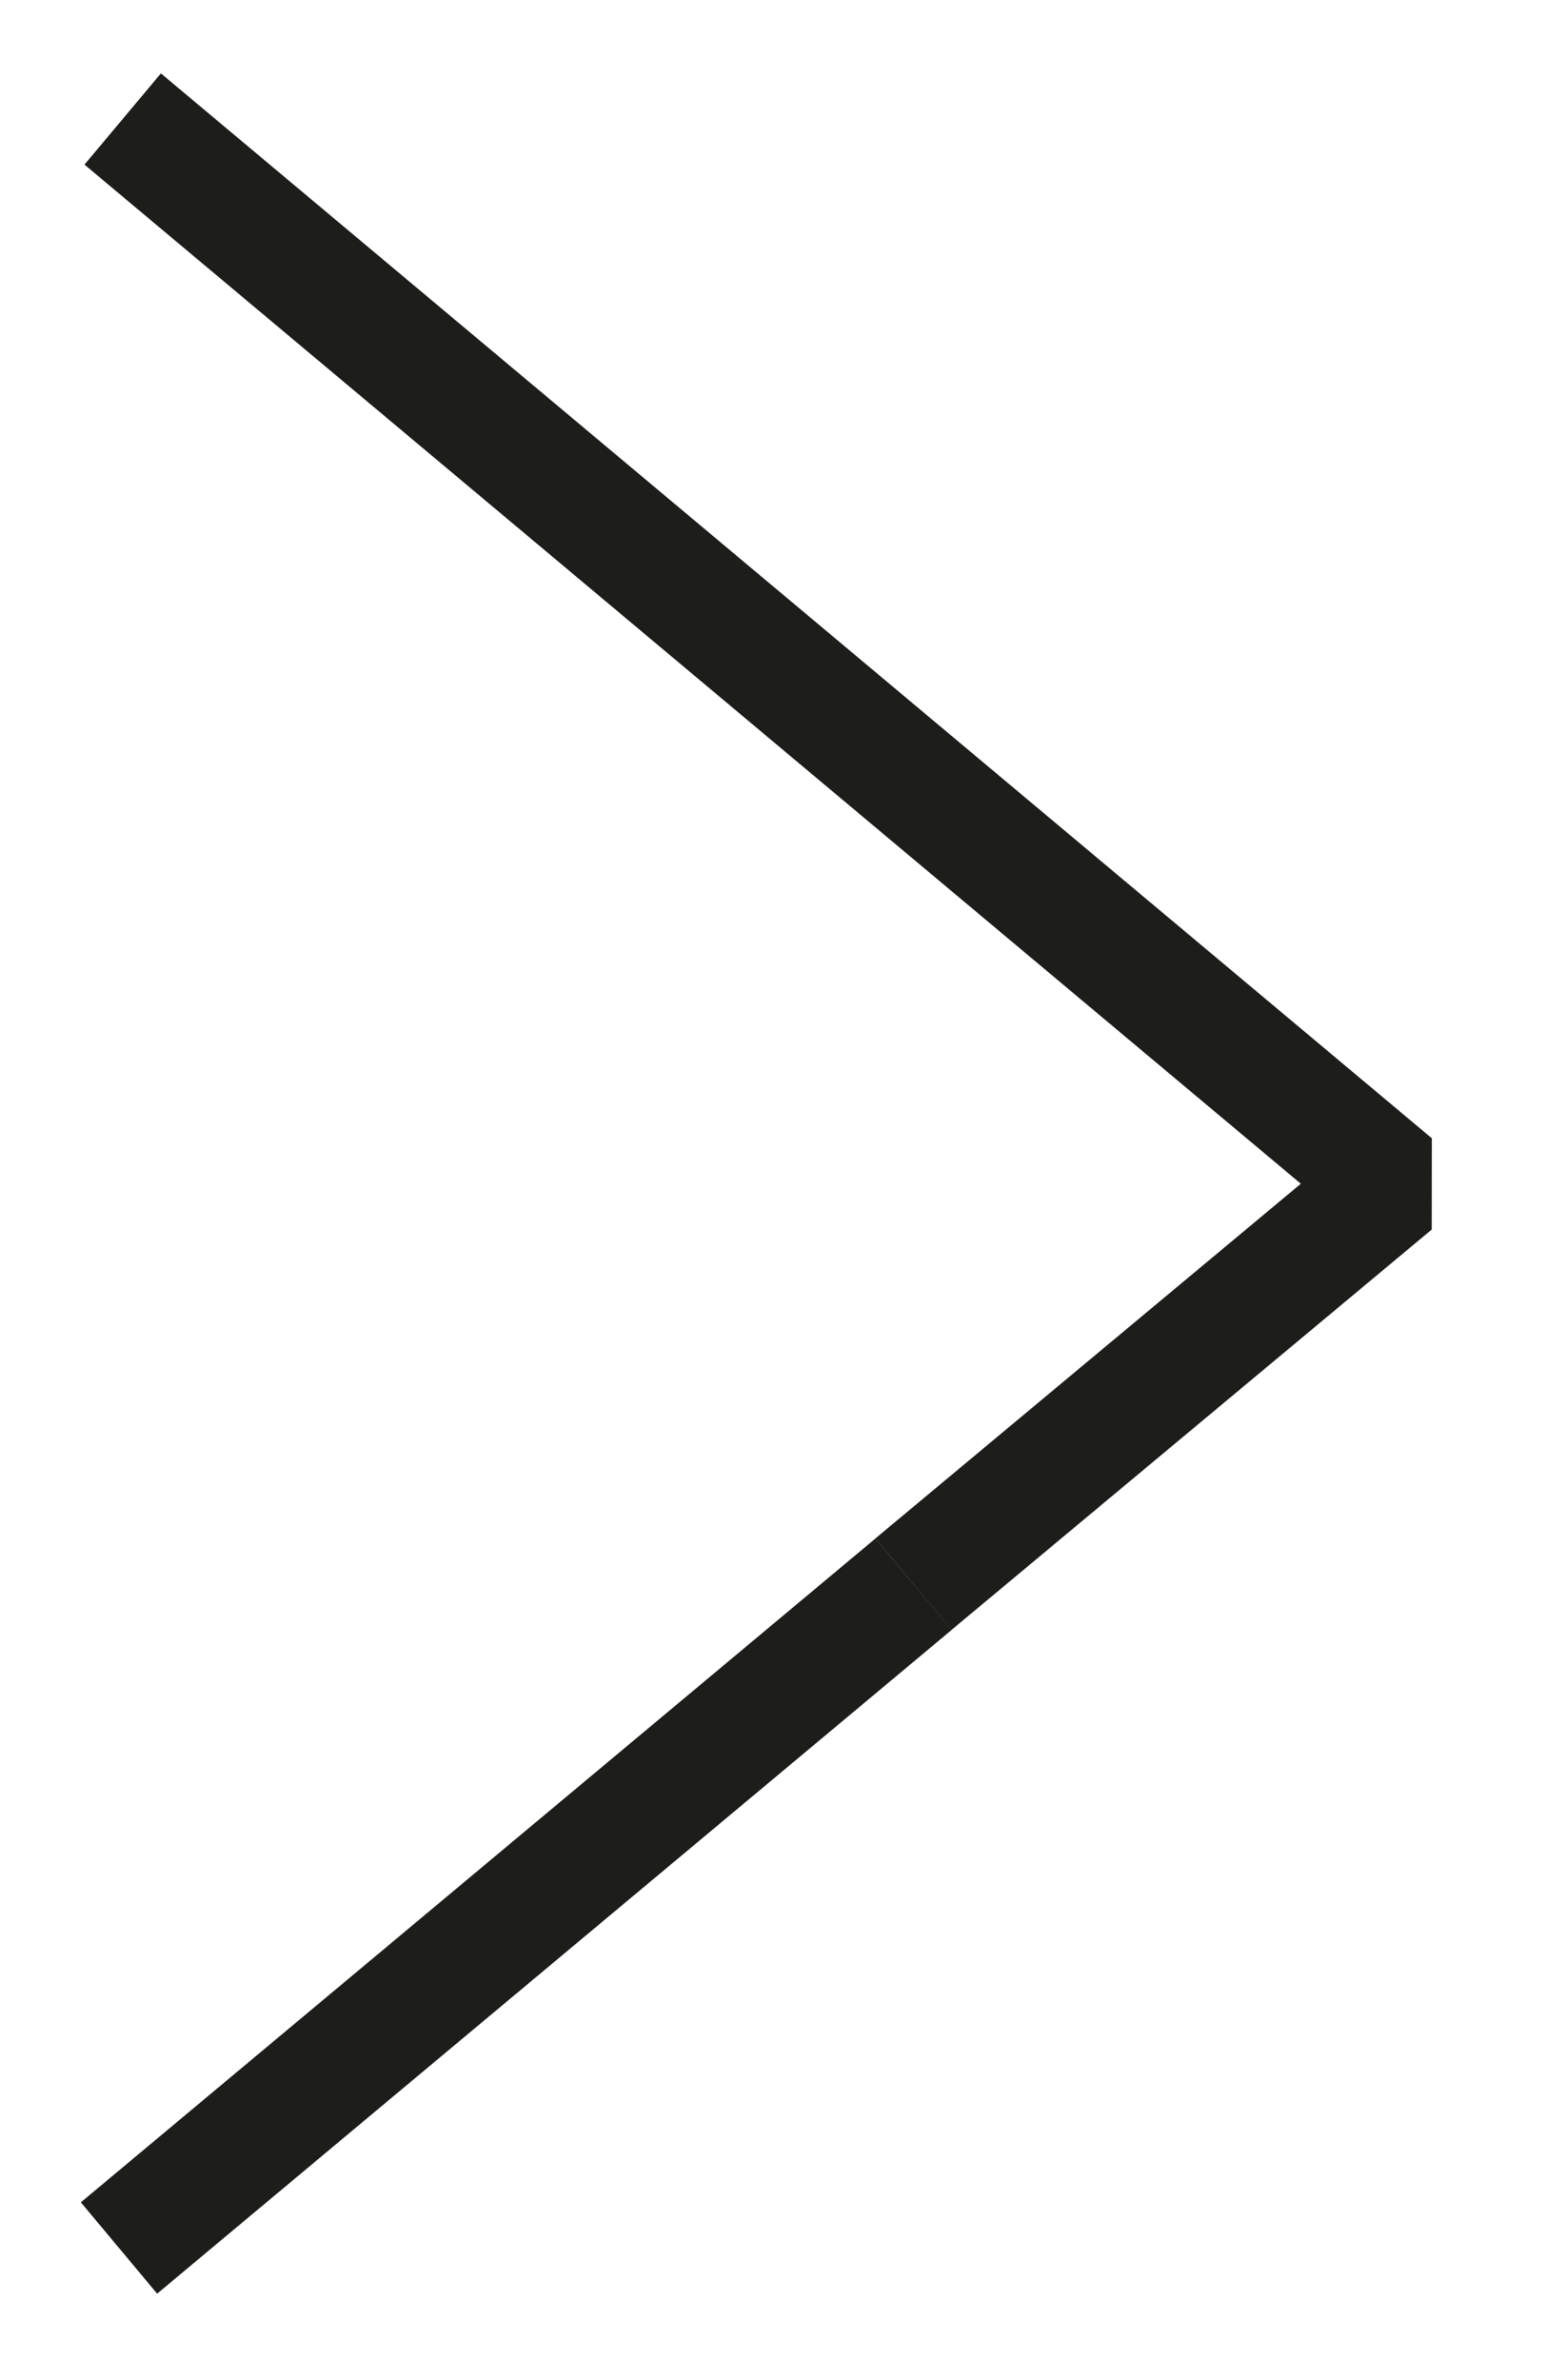 <svg width="13" height="20" viewBox="0 0 13 20" fill="none" xmlns="http://www.w3.org/2000/svg">
<path d="M7.677 13.312L1 18.89" stroke="#1D1D1B" stroke-linejoin="bevel"/>
<path d="M1.031 1L11.711 9.948L7.676 13.312" stroke="#1D1D1B" stroke-linejoin="bevel"/>
</svg>

